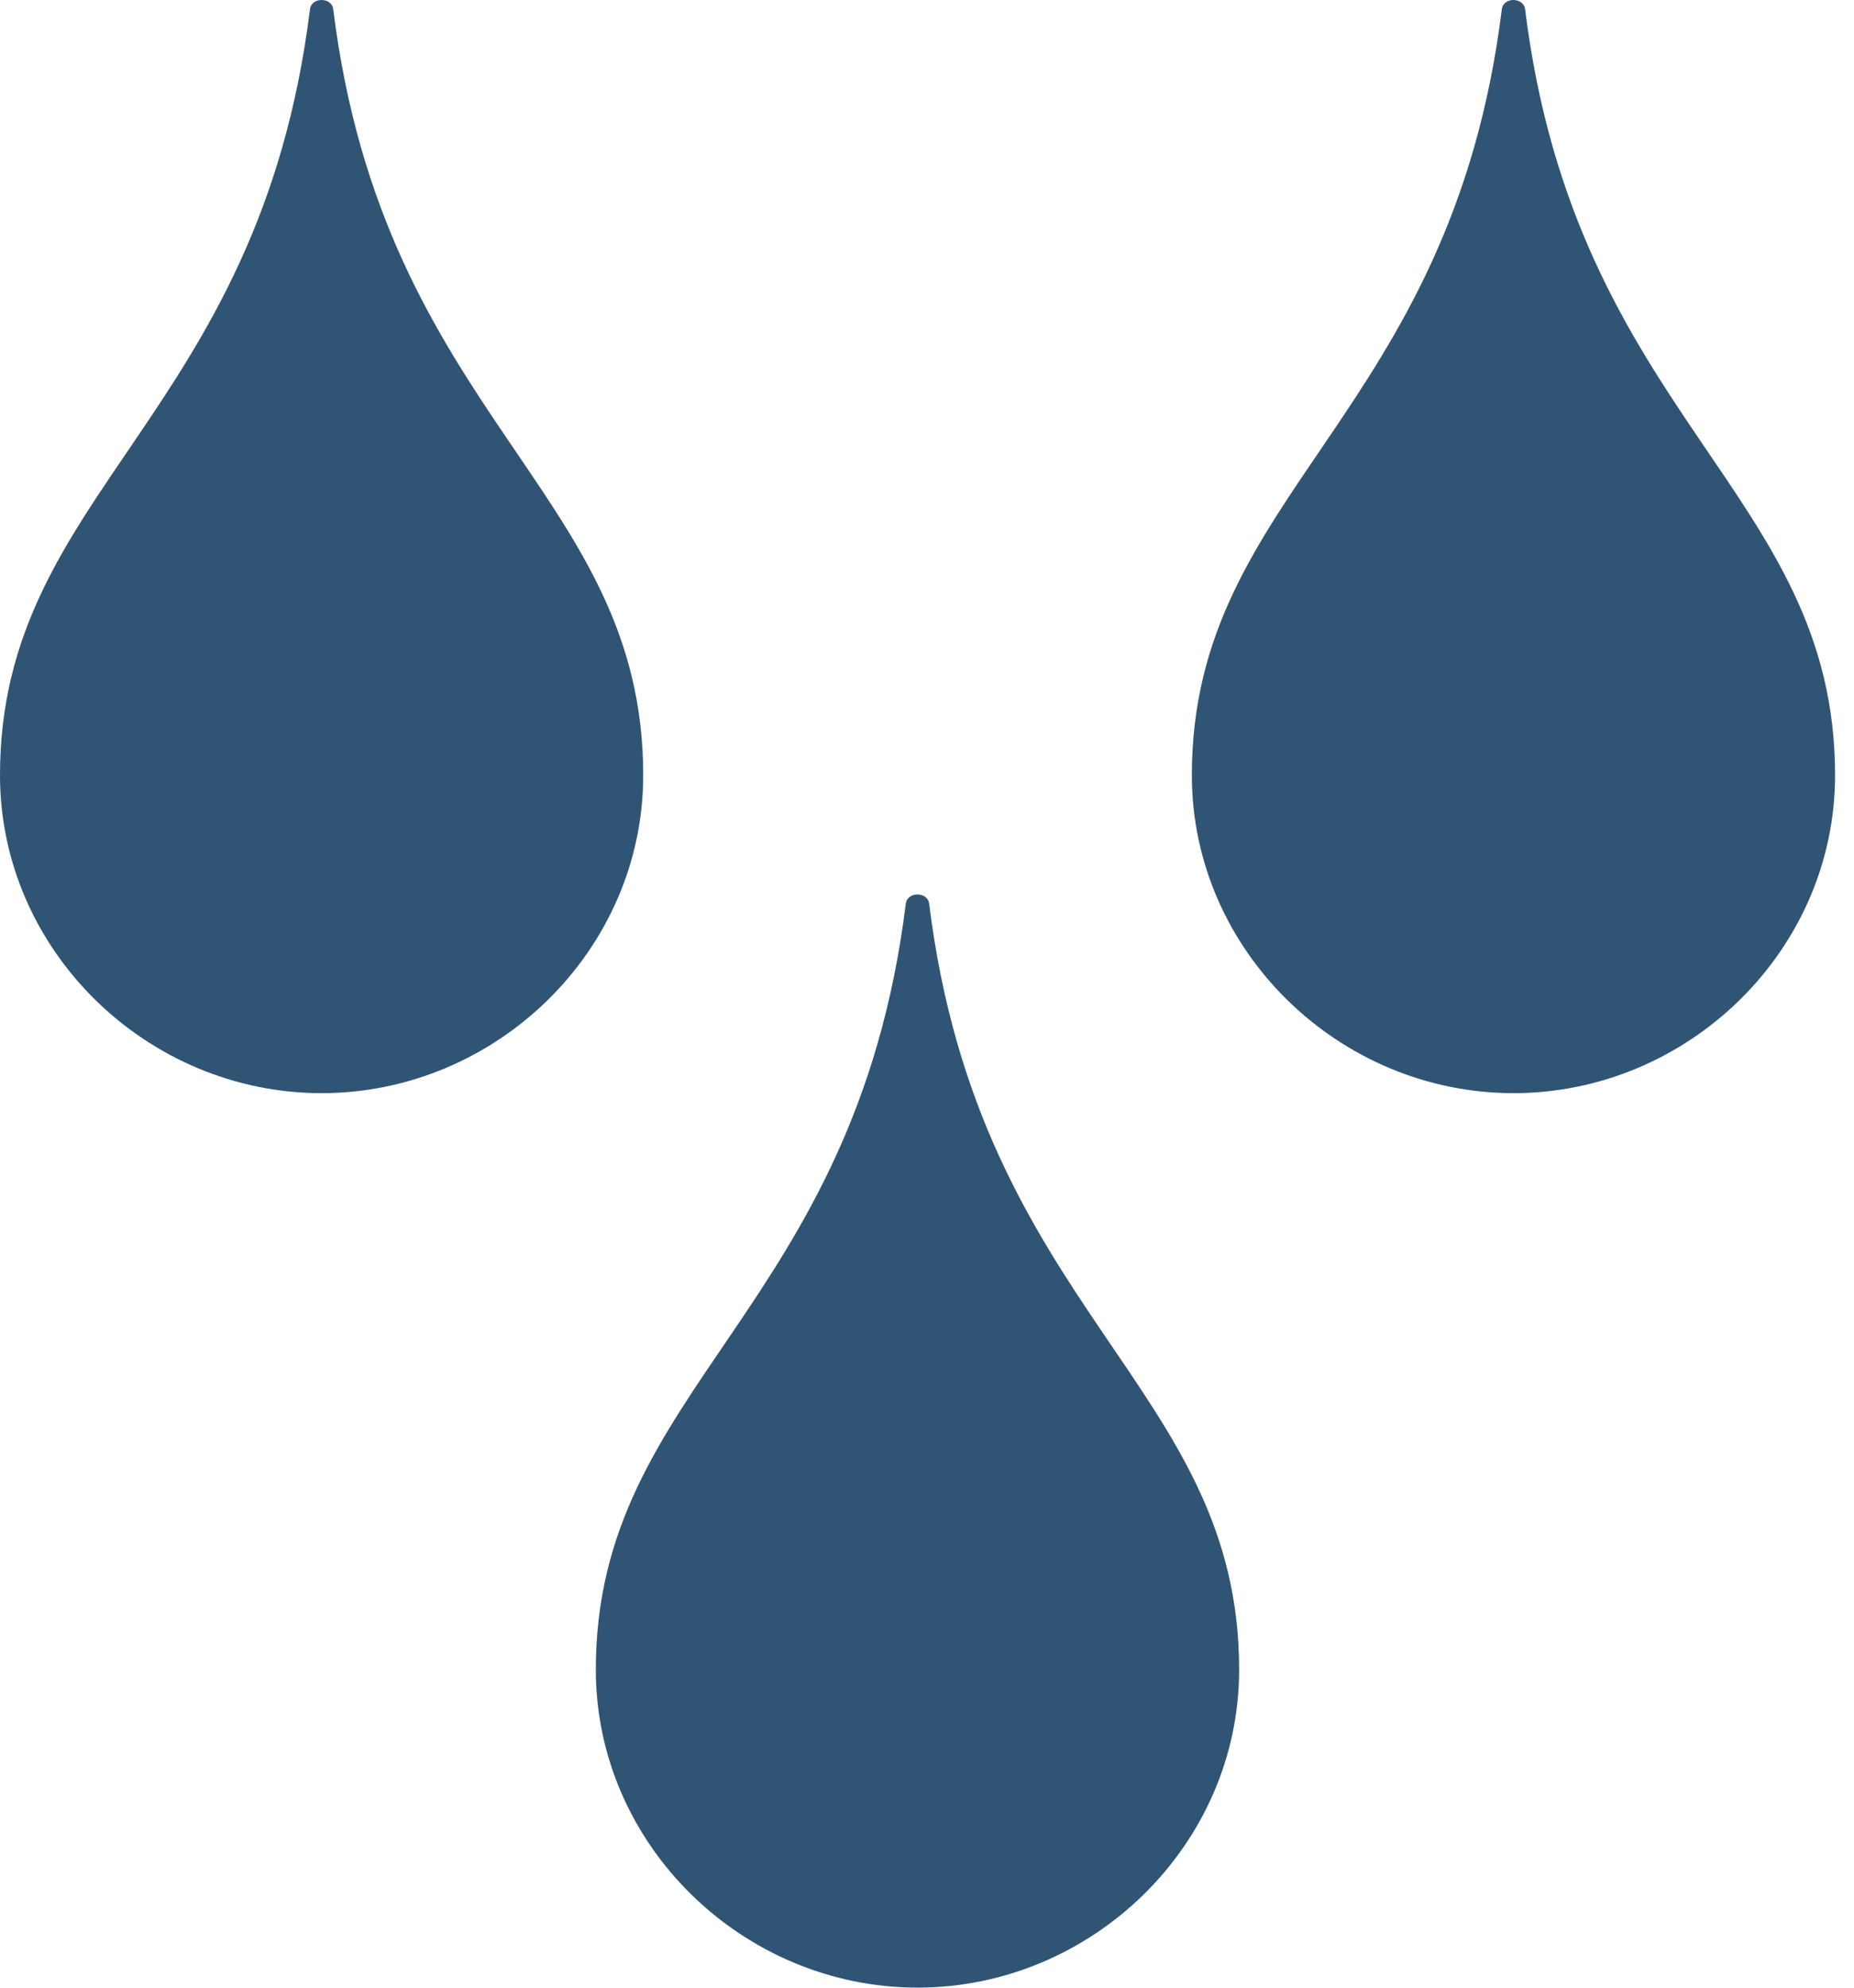 <svg fill="none" height="60" viewBox="0 0 56 60" width="56" xmlns="http://www.w3.org/2000/svg"><path d="m27.36 27.277c-1.533 12.345-9.363 14.541-9.363 23.124 0 5.298 4.449 9.597 9.717 9.597s9.714-4.302 9.714-9.597c0-8.583-7.83-10.779-9.363-23.124-.048-.369-.657-.369-.705 0zm-17.997-27c-1.533 12.345-9.363 14.538-9.363 23.124 0 5.295 4.446 9.597 9.714 9.597s9.714-4.302 9.714-9.597c0-8.583-7.83-10.779-9.363-23.124-.045-.369-.657-.369-.702 0zm36 0c-1.533 12.345-9.363 14.541-9.363 23.124 0 5.295 4.446 9.597 9.714 9.597s9.714-4.302 9.714-9.597c0-8.583-7.83-10.779-9.363-23.124-.048-.369-.657-.369-.702 0z" fill="#305474"/></svg>